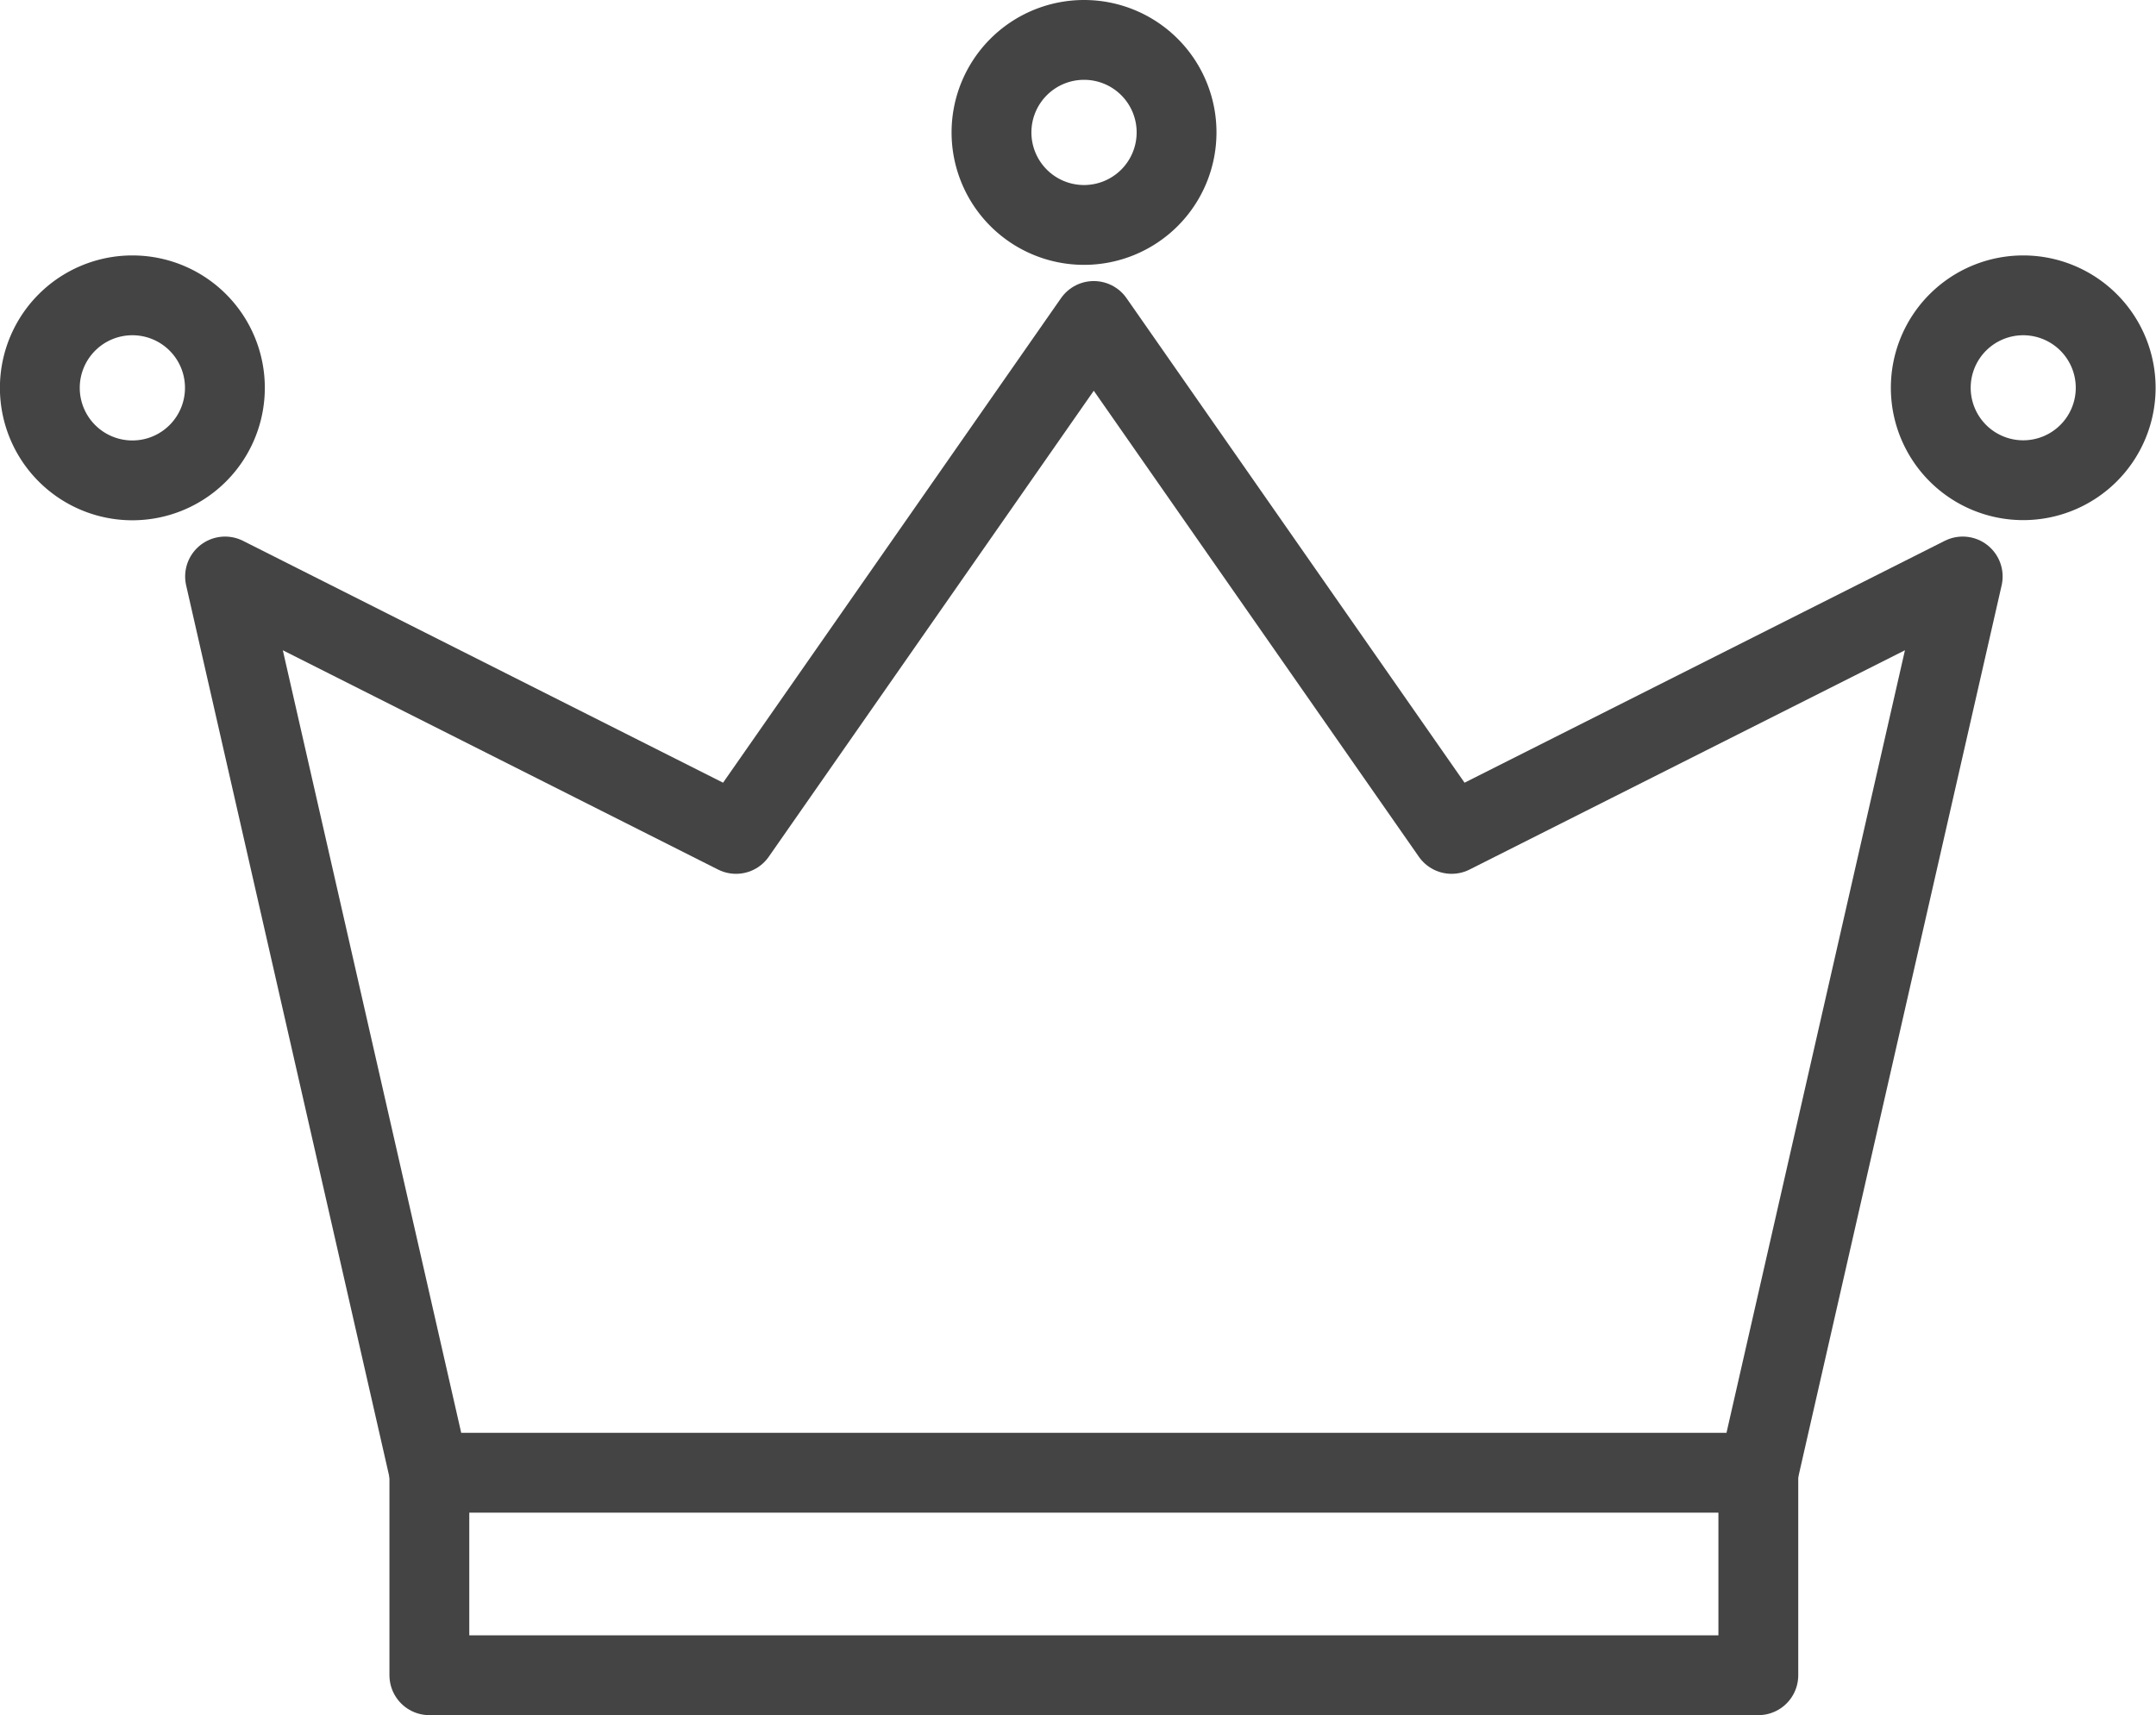 <svg xmlns="http://www.w3.org/2000/svg" xmlns:xlink="http://www.w3.org/1999/xlink" width="27.005" height="21.487" viewBox="0 0 27.005 21.487">
  <defs>
    <clipPath id="clip-path">
      <rect id="長方形_72" data-name="長方形 72" width="27.005" height="21.487" transform="translate(0 0)" fill="none"/>
    </clipPath>
  </defs>
  <g id="ランキング" transform="translate(0 0)">
    <g id="グループ_133" data-name="グループ 133">
      <g id="グループ_132" data-name="グループ 132" clip-path="url(#clip-path)">
        <path id="パス_78" data-name="パス 78" d="M22.024,18.426v2.561H5.378V18.426" fill="none" stroke="#444" stroke-linecap="round" stroke-linejoin="round" stroke-width="1"/>
      </g>
    </g>
    <path id="パス_79" data-name="パス 79" d="M18.182,10.447,13.7,4.021,9.219,10.447l-6.4-3.225L5.378,18.45H22.024l2.56-11.228Z" fill="none" stroke="#444" stroke-linecap="round" stroke-linejoin="round" stroke-width="1"/>
    <g id="グループ_135" data-name="グループ 135">
      <g id="グループ_134" data-name="グループ 134" clip-path="url(#clip-path)">
        <path id="パス_80" data-name="パス 80" d="M14.737,1.658A1.159,1.159,0,1,1,13.579.5,1.158,1.158,0,0,1,14.737,1.658Z" fill="none" stroke="#444" stroke-linecap="round" stroke-linejoin="round" stroke-width="1"/>
        <path id="パス_81" data-name="パス 81" d="M2.817,4.86A1.159,1.159,0,1,1,1.659,3.7,1.158,1.158,0,0,1,2.817,4.86Z" fill="none" stroke="#444" stroke-linecap="round" stroke-linejoin="round" stroke-width="1"/>
        <path id="パス_82" data-name="パス 82" d="M26.5,4.86A1.158,1.158,0,1,1,25.347,3.7,1.158,1.158,0,0,1,26.5,4.86Z" fill="none" stroke="#444" stroke-linecap="round" stroke-linejoin="round" stroke-width="1"/>
      </g>
    </g>
  </g>
</svg>

